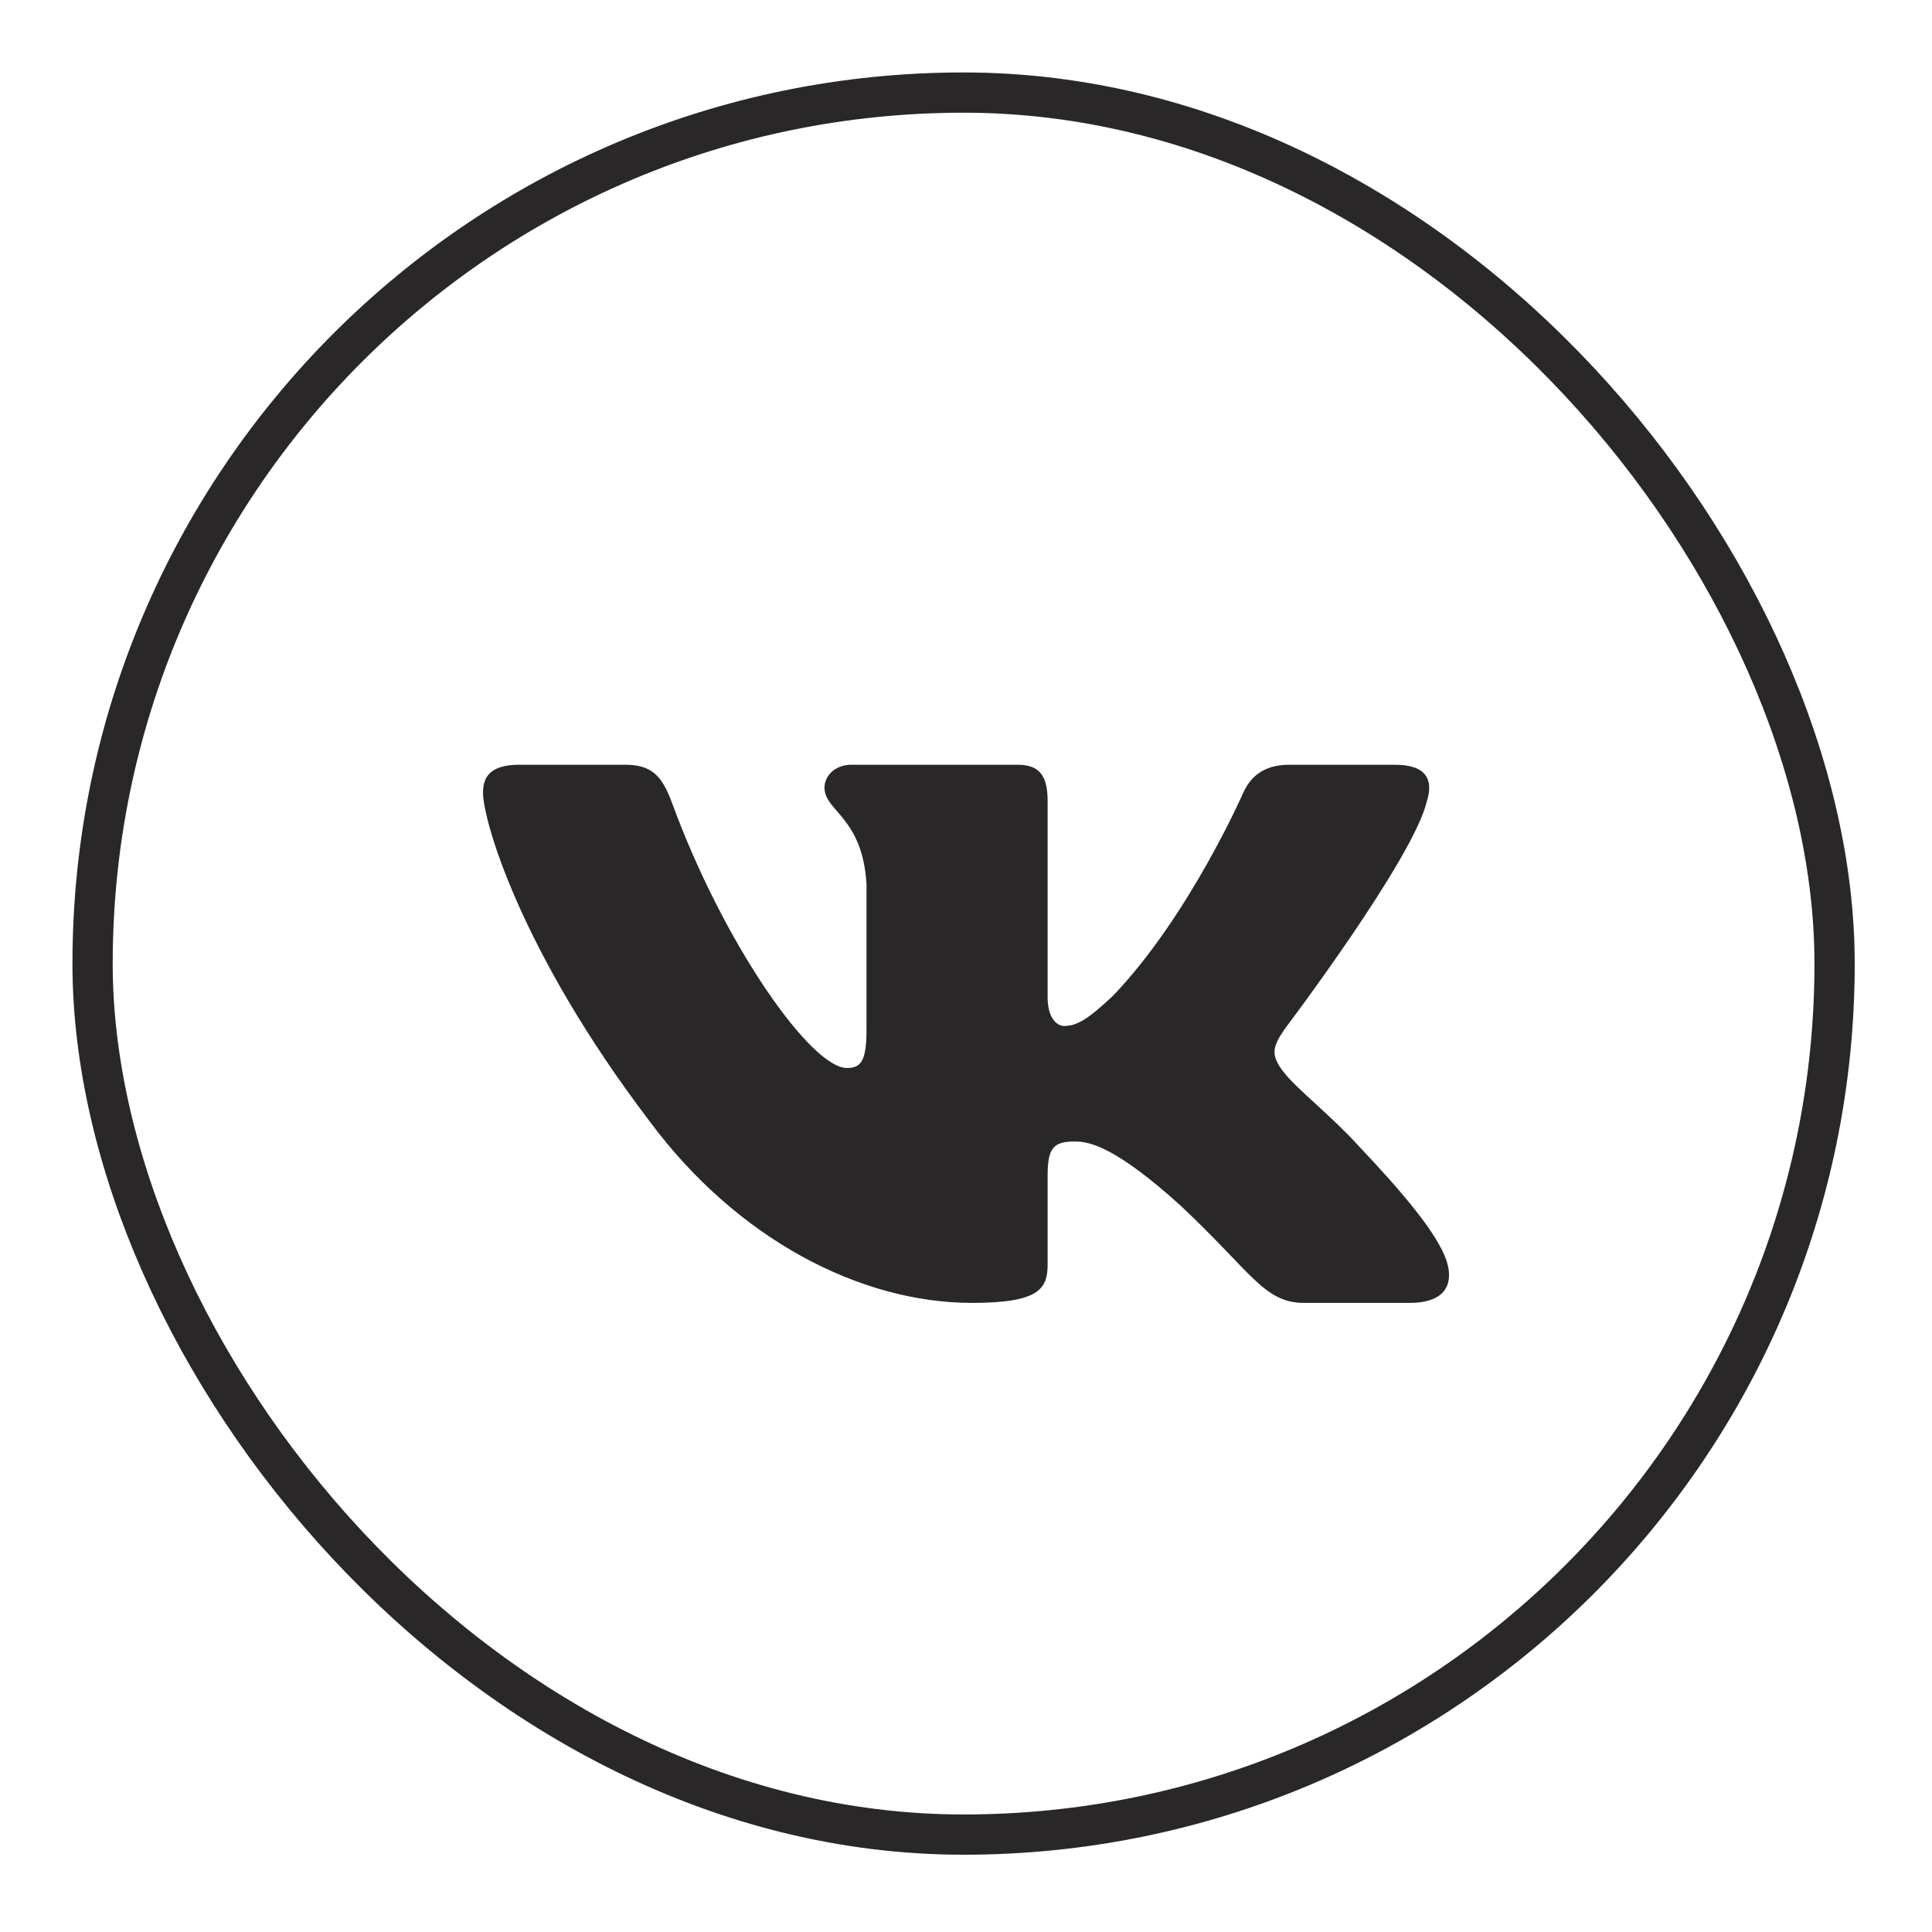 <?xml version="1.0" encoding="UTF-8"?> <svg xmlns="http://www.w3.org/2000/svg" width="24" height="24" viewBox="0 0 24 24" fill="none"><rect x="1.15" y="1.15" width="21.64" height="21.64" rx="10.82" stroke="#292727" stroke-width="0.5"></rect><g filter="url(#filter0_i_1452_4855)"><path fill-rule="evenodd" clip-rule="evenodd" d="M17.725 9.453C17.808 9.192 17.725 9 17.328 9H16.015C15.681 9 15.527 9.166 15.444 9.348C15.444 9.348 14.776 10.875 13.83 11.866C13.524 12.153 13.385 12.245 13.218 12.245C13.135 12.245 13.014 12.153 13.014 11.892V9.453C13.014 9.14 12.917 9 12.639 9H10.576C10.367 9 10.242 9.145 10.242 9.283C10.242 9.58 10.715 9.648 10.764 10.483V12.297C10.764 12.694 10.687 12.767 10.52 12.767C10.075 12.767 8.993 11.233 8.35 9.479C8.225 9.138 8.098 9 7.763 9H6.45C6.075 9 6 9.166 6 9.348C6 9.674 6.445 11.292 8.072 13.432C9.157 14.893 10.686 15.685 12.076 15.685C12.911 15.685 13.014 15.509 13.014 15.206V14.102C13.014 13.75 13.093 13.68 13.357 13.68C13.552 13.68 13.886 13.771 14.665 14.476C15.555 15.311 15.702 15.685 16.202 15.685H17.515C17.89 15.685 18.078 15.509 17.97 15.162C17.851 14.816 17.426 14.314 16.862 13.719C16.556 13.38 16.097 13.014 15.958 12.832C15.764 12.597 15.819 12.493 15.958 12.284C15.958 12.284 17.558 10.17 17.725 9.453Z" fill="#292727"></path></g><defs><filter id="filter0_i_1452_4855" x="5.1" y="5.1" width="13.5" height="14" filterUnits="userSpaceOnUse" color-interpolation-filters="sRGB"><feFlood flood-opacity="0" result="BackgroundImageFix"></feFlood><feBlend mode="normal" in="SourceGraphic" in2="BackgroundImageFix" result="shape"></feBlend><feColorMatrix in="SourceAlpha" type="matrix" values="0 0 0 0 0 0 0 0 0 0 0 0 0 0 0 0 0 0 127 0" result="hardAlpha"></feColorMatrix><feOffset dy="0.5"></feOffset><feGaussianBlur stdDeviation="1.25"></feGaussianBlur><feComposite in2="hardAlpha" operator="arithmetic" k2="-1" k3="1"></feComposite><feColorMatrix type="matrix" values="0 0 0 0 0 0 0 0 0 0 0 0 0 0 0 0 0 0 0.1 0"></feColorMatrix><feBlend mode="normal" in2="shape" result="effect1_innerShadow_1452_4855"></feBlend></filter></defs></svg> 